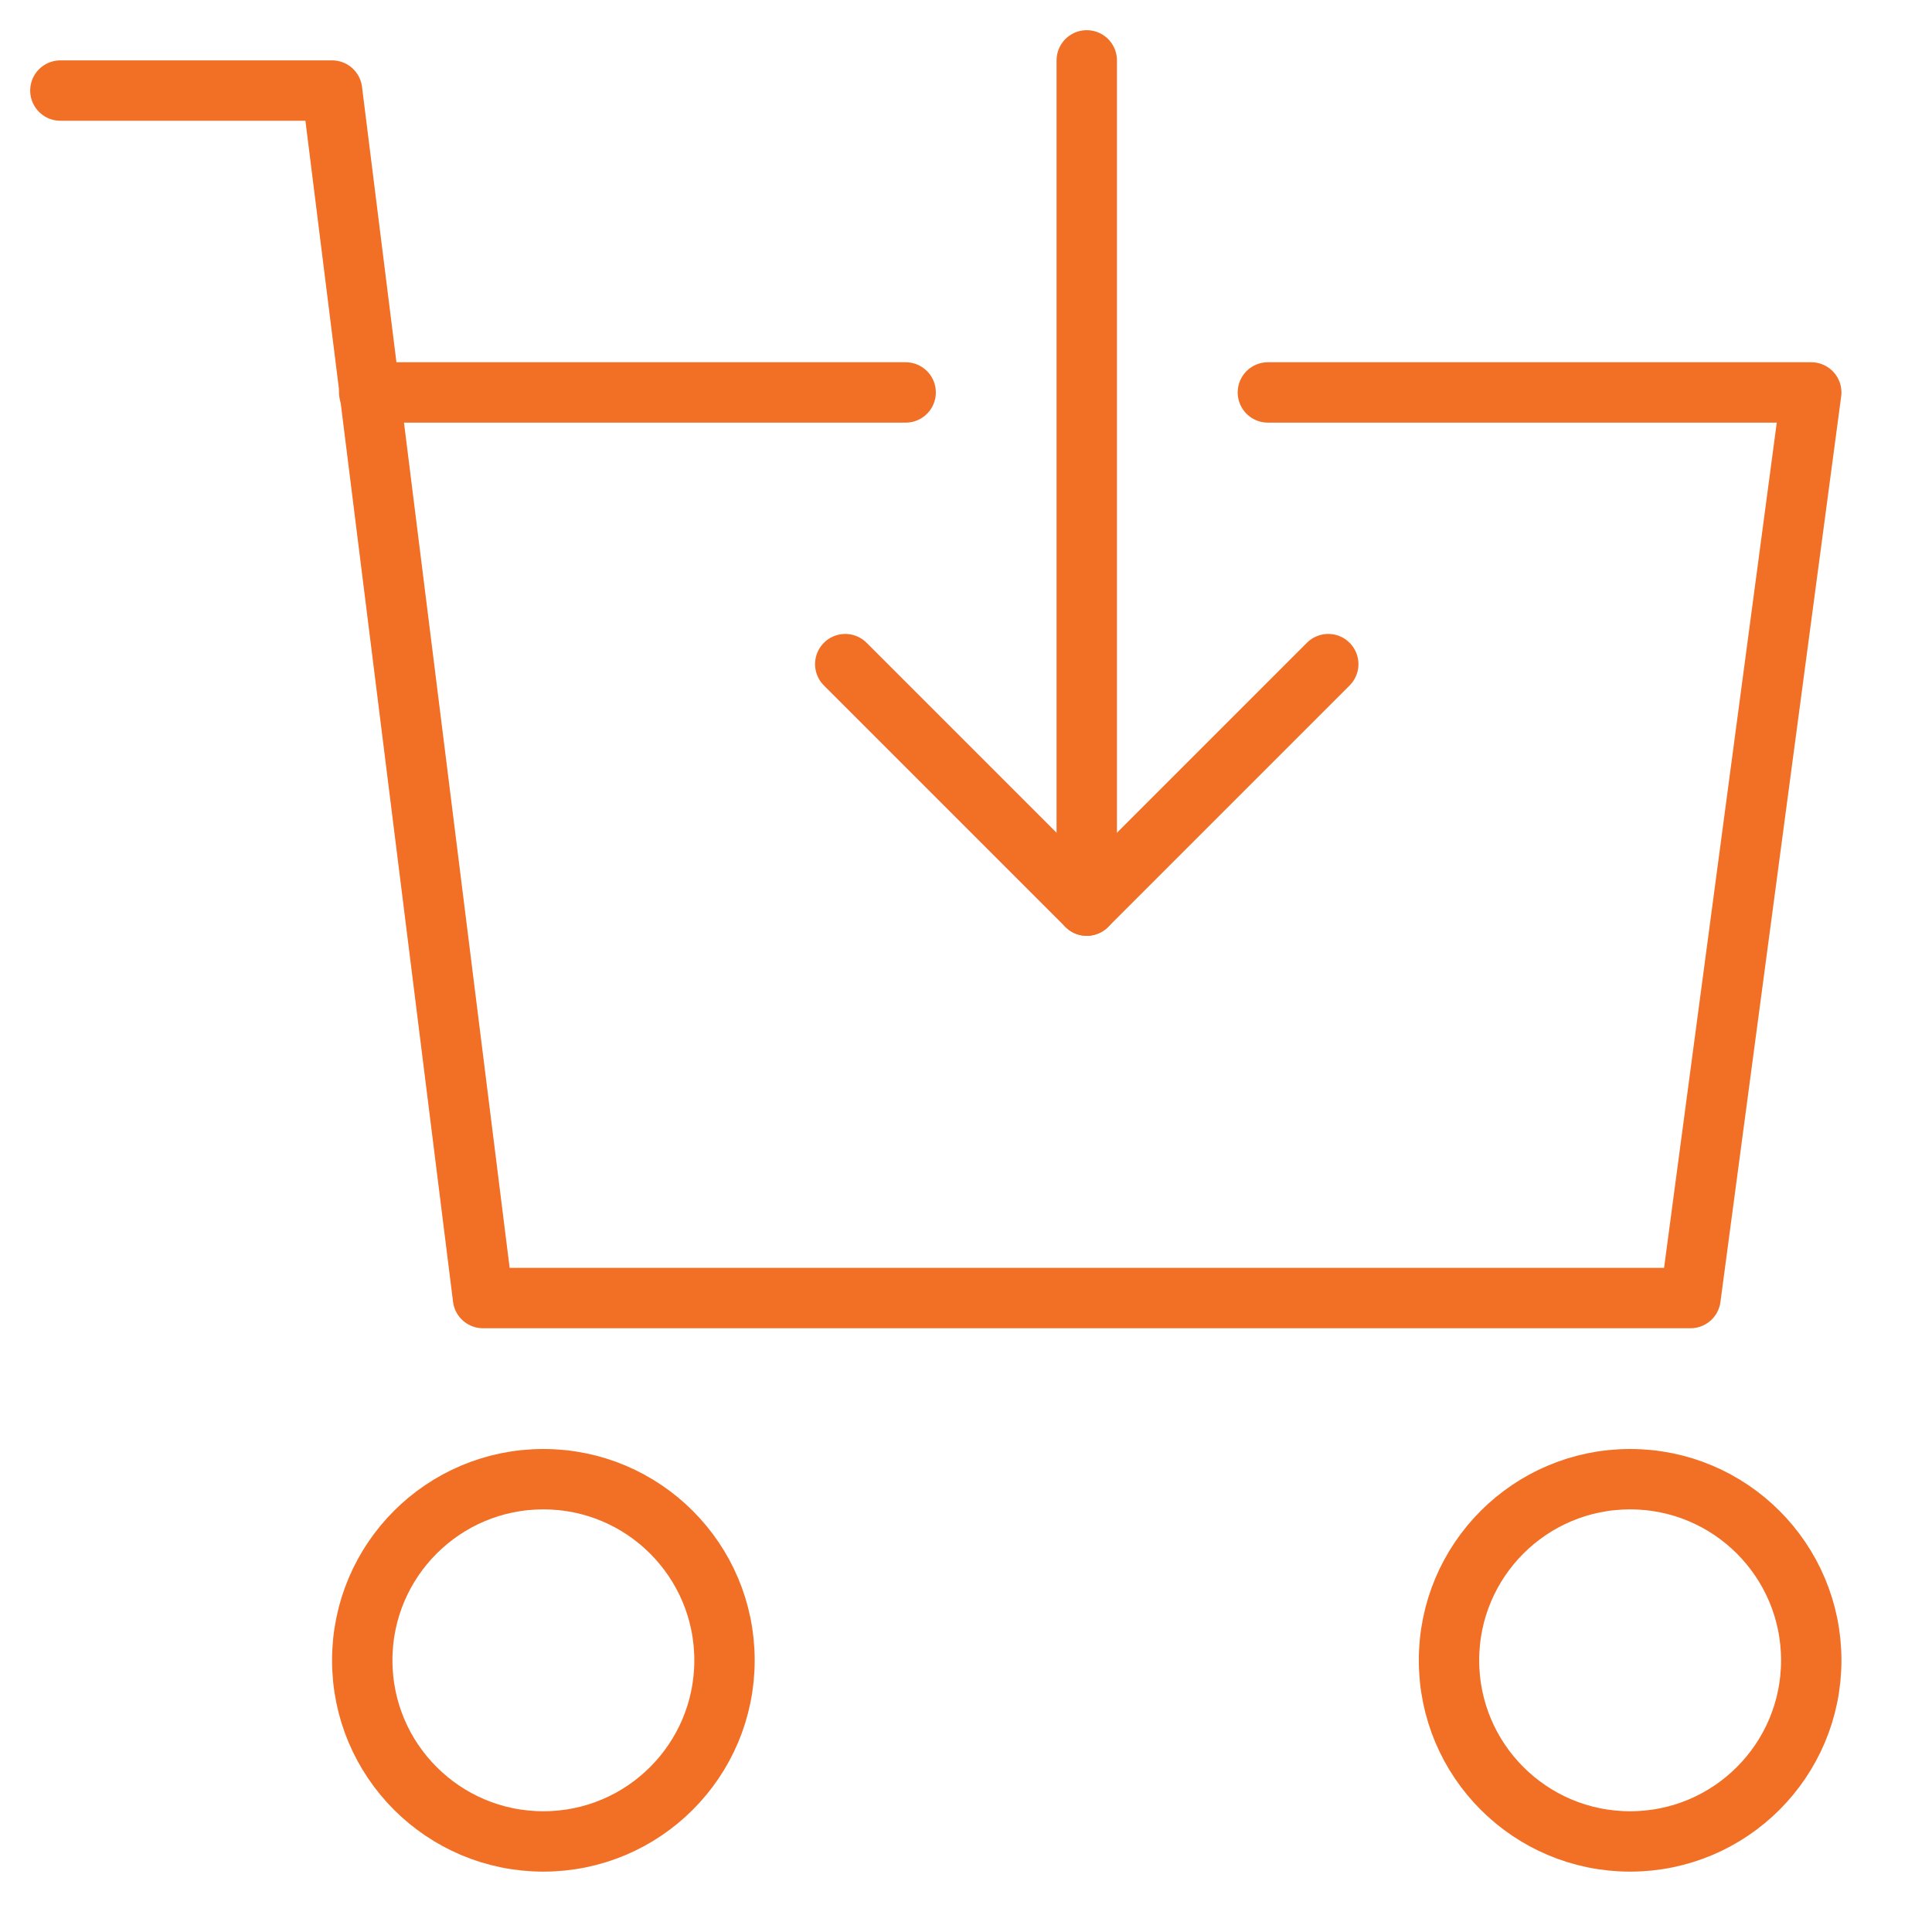<?xml version="1.0" encoding="UTF-8" standalone="no"?>
<!DOCTYPE svg PUBLIC "-//W3C//DTD SVG 1.1//EN" "http://www.w3.org/Graphics/SVG/1.1/DTD/svg11.dtd">
<svg width="100%" height="100%" viewBox="0 0 64 64" version="1.1" xmlns="http://www.w3.org/2000/svg" xmlns:xlink="http://www.w3.org/1999/xlink" xml:space="preserve" xmlns:serif="http://www.serif.com/" style="fill-rule:evenodd;clip-rule:evenodd;stroke-linecap:square;stroke-miterlimit:10;">
    <path d="M18,61C21.314,61 24,58.314 24,55C24,51.686 21.314,49 18,49C14.686,49 12,51.686 12,55C12,58.314 14.686,61 18,61Z" style="fill:none;fill-rule:nonzero;stroke:rgb(242,111,38);stroke-width:2px;"/>
    <path d="M54,61C57.314,61 60,58.314 60,55C60,51.686 57.314,49 54,49C50.686,49 48,51.686 48,55C48,58.314 50.686,61 54,61Z" style="fill:none;fill-rule:nonzero;stroke:rgb(242,111,38);stroke-width:2px;"/>
    <path d="M42,13L60,13L56,43L16,43L11,3L2,3" style="fill:none;fill-rule:nonzero;stroke:rgb(242,111,38);stroke-width:2px;stroke-linecap:round;stroke-linejoin:round;"/>
    <path d="M12.23,13L30.001,13" style="fill:none;fill-rule:nonzero;stroke:rgb(242,111,38);stroke-width:2px;stroke-linecap:round;stroke-linejoin:round;"/>
    <path d="M36,2L36,30" style="fill:none;fill-rule:nonzero;stroke:rgb(242,111,38);stroke-width:2px;stroke-linecap:round;stroke-linejoin:round;"/>
    <path d="M44,22L36,30L28,22" style="fill:none;fill-rule:nonzero;stroke:rgb(242,111,38);stroke-width:2px;stroke-linecap:round;stroke-linejoin:round;"/>
</svg>
